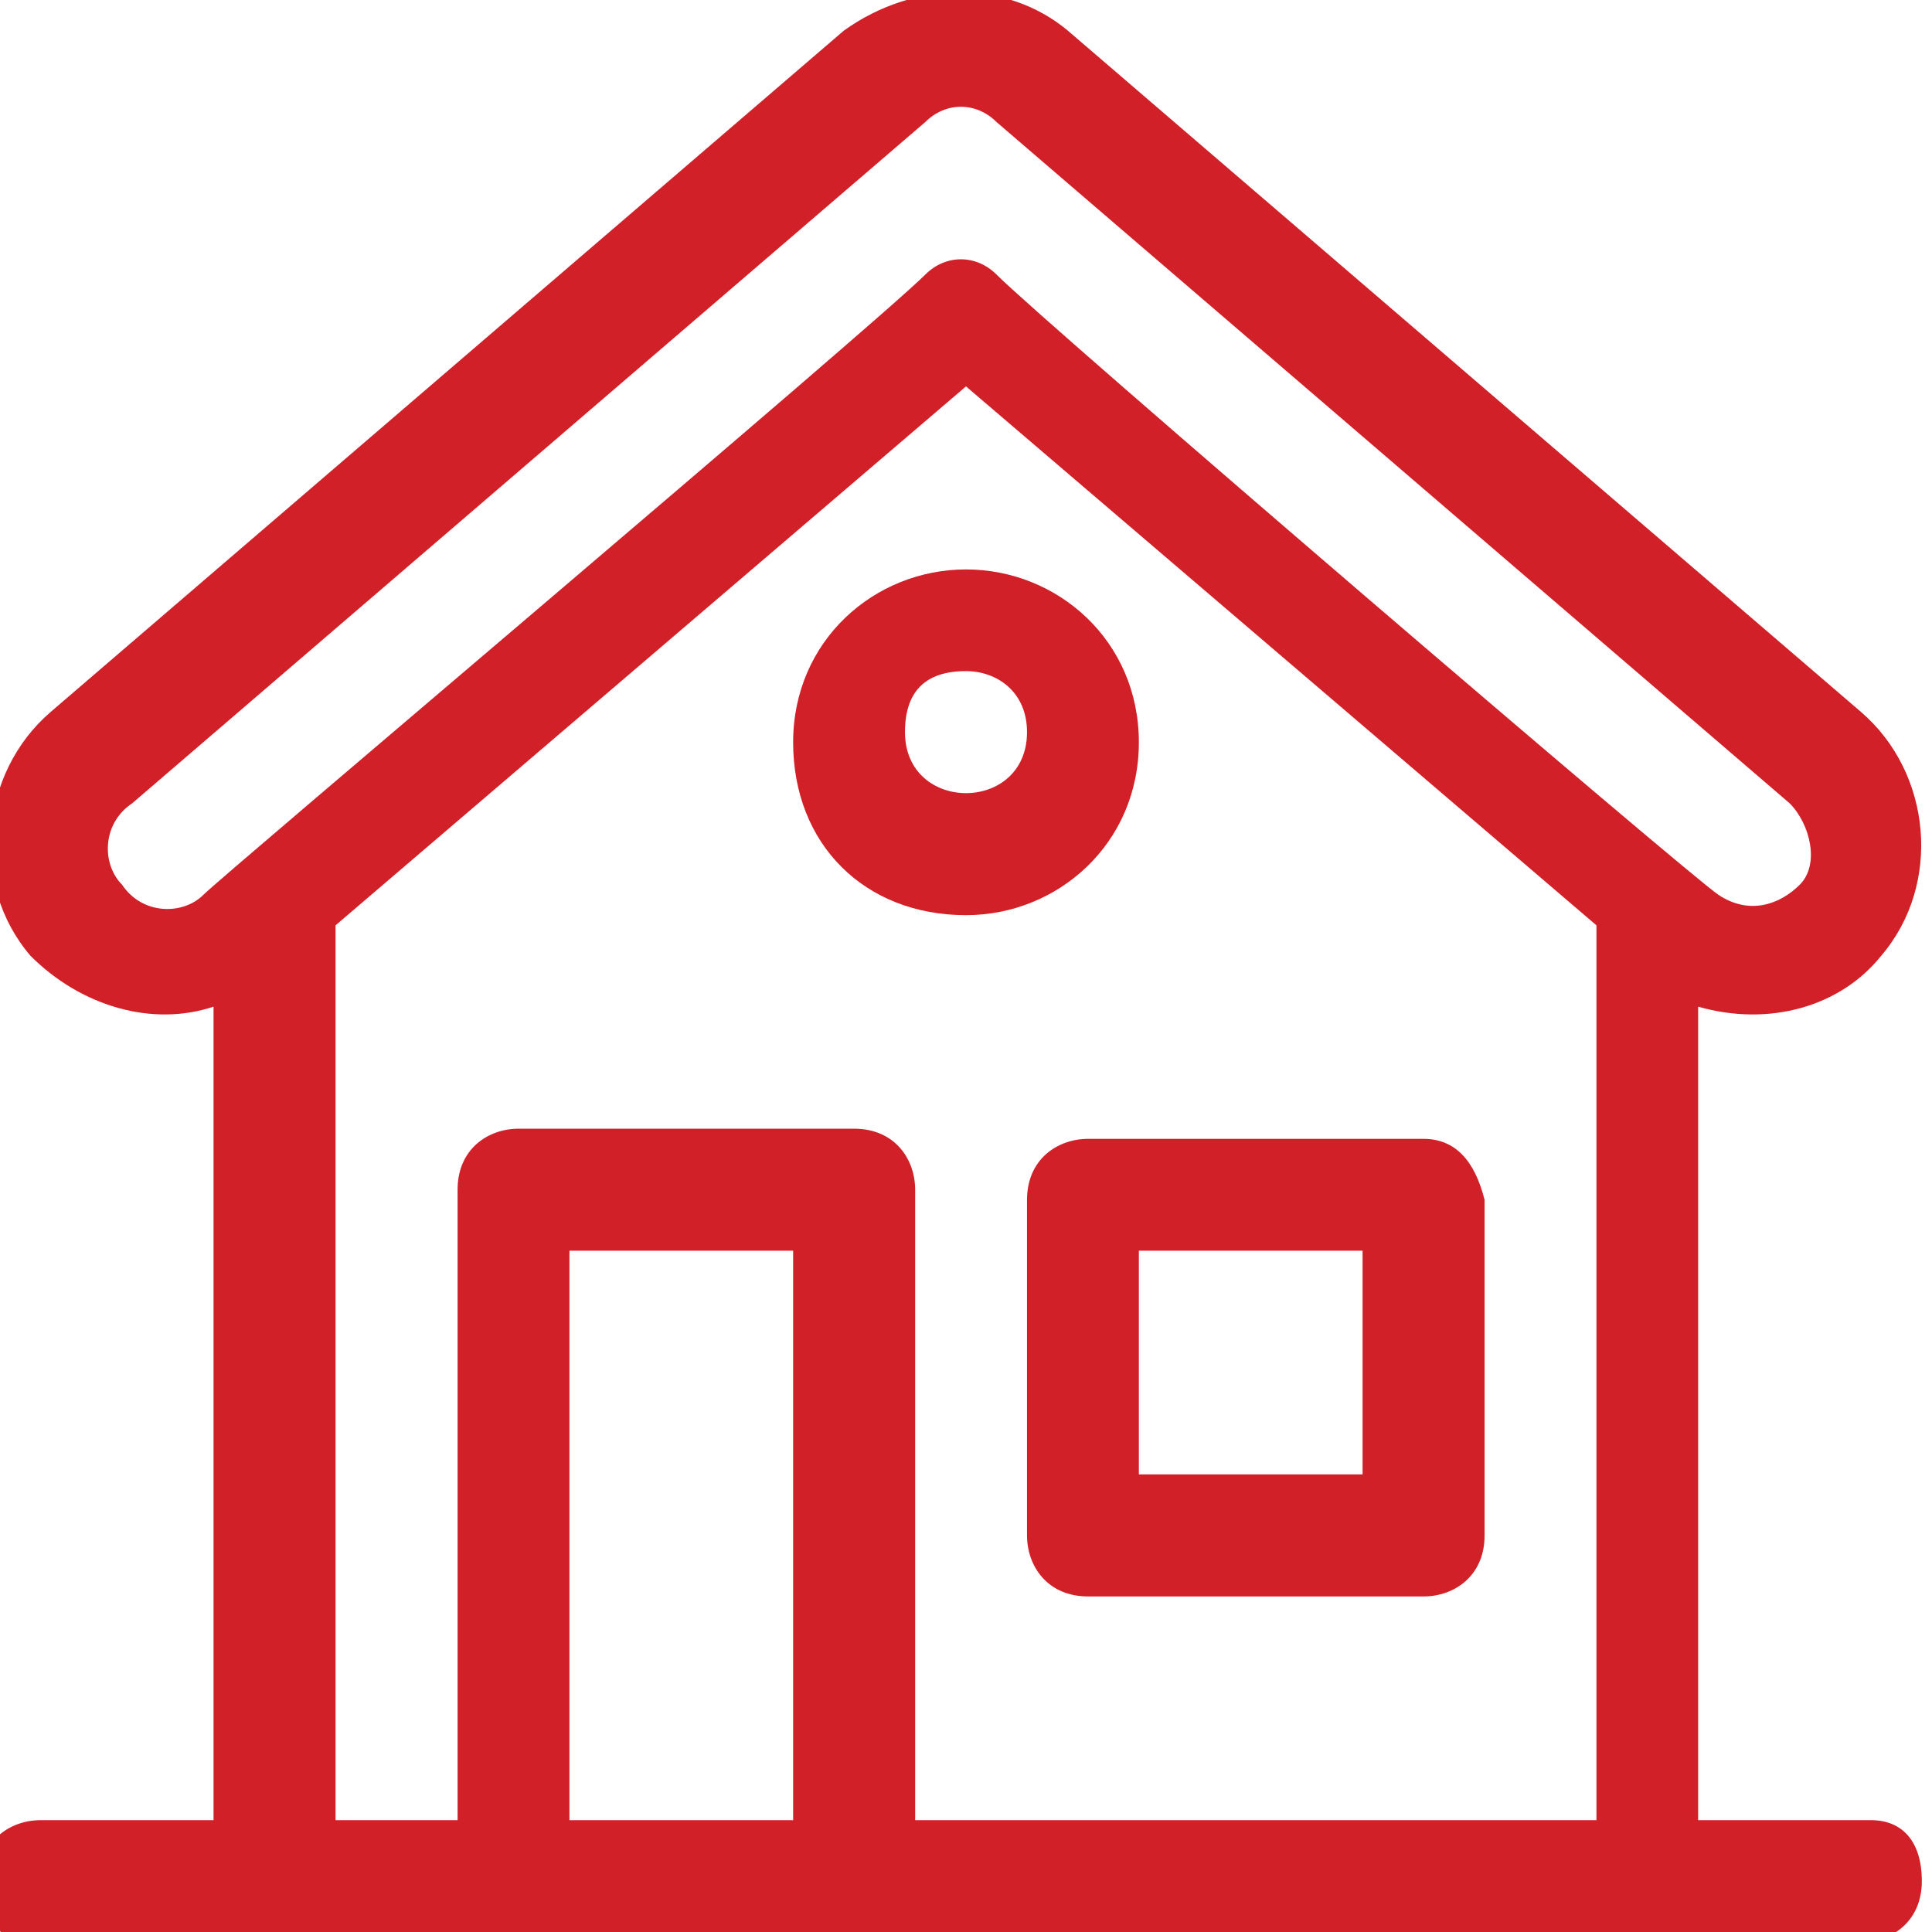 <!-- Generator: Adobe Illustrator 25.2.0, SVG Export Plug-In  -->
<svg version="1.1" xmlns="http://www.w3.org/2000/svg" xmlns:xlink="http://www.w3.org/1999/xlink" x="0px" y="0px" width="19px"
     height="19px" viewBox="0 0 19 19" style="overflow:visible;enable-background:new 0 0 19 19;" xml:space="preserve">
<style type="text/css">
	.st0{fill:#D22028;}
</style>
    <defs>
</defs>
    <g id="home_1_" transform="translate(545, 1856)">
	<path id="Shape_5_" class="st0" d="M-526.6-1838.1h-1.7v-8c0.7,0.2,1.4,0,1.8-0.5c0.6-0.7,0.5-1.8-0.2-2.4l-7.8-6.7
		c-0.6-0.5-1.5-0.5-2.2,0l-7.8,6.7c-0.7,0.6-0.8,1.7-0.2,2.4c0.5,0.5,1.2,0.7,1.8,0.5v8h-1.7c-0.3,0-0.6,0.2-0.6,0.6
		s0.2,0.6,0.6,0.6c0.6,0,17.2,0,17.9,0c0.3,0,0.6-0.2,0.6-0.6S-526.3-1838.1-526.6-1838.1z M-543-1847.2c-0.2,0.2-0.6,0.2-0.8-0.1
		c-0.2-0.2-0.2-0.6,0.1-0.8l7.8-6.7c0.2-0.2,0.5-0.2,0.7,0l7.8,6.7c0.2,0.2,0.3,0.6,0.1,0.8c-0.2,0.2-0.5,0.3-0.8,0.1
		c-0.3-0.2-6.6-5.6-7.1-6.1c-0.2-0.2-0.5-0.2-0.7,0C-536.4-1852.8-542.8-1847.4-543-1847.2z M-537.2-1838.1h-2.2v-5.6h2.2V-1838.1z
		 M-529.3-1838.1h-6.7v-6.2c0-0.3-0.2-0.6-0.6-0.6h-3.3c-0.3,0-0.6,0.2-0.6,0.6v6.2h-1.2v-8.8l6.2-5.3l6.2,5.3V-1838.1
		L-529.3-1838.1z"/>
        <path id="Shape_4_" class="st0" d="M-531-1844.8h-3.3c-0.3,0-0.6,0.2-0.6,0.6v3.3c0,0.3,0.2,0.6,0.6,0.6h3.3c0.3,0,0.6-0.2,0.6-0.6
		v-3.3C-530.5-1844.6-530.7-1844.8-531-1844.8z M-531.6-1841.5h-2.2v-2.2h2.2V-1841.5z"/>
        <path id="Shape_3_" class="st0" d="M-535.5-1850.4c-0.9,0-1.7,0.7-1.7,1.7s0.7,1.7,1.7,1.7c0.9,0,1.7-0.7,1.7-1.7
		S-534.6-1850.4-535.5-1850.4z M-535.5-1848.2c-0.3,0-0.6-0.2-0.6-0.6s0.2-0.6,0.6-0.6c0.3,0,0.6,0.2,0.6,0.6
		S-535.2-1848.2-535.5-1848.2z"/>
</g>
</svg>
